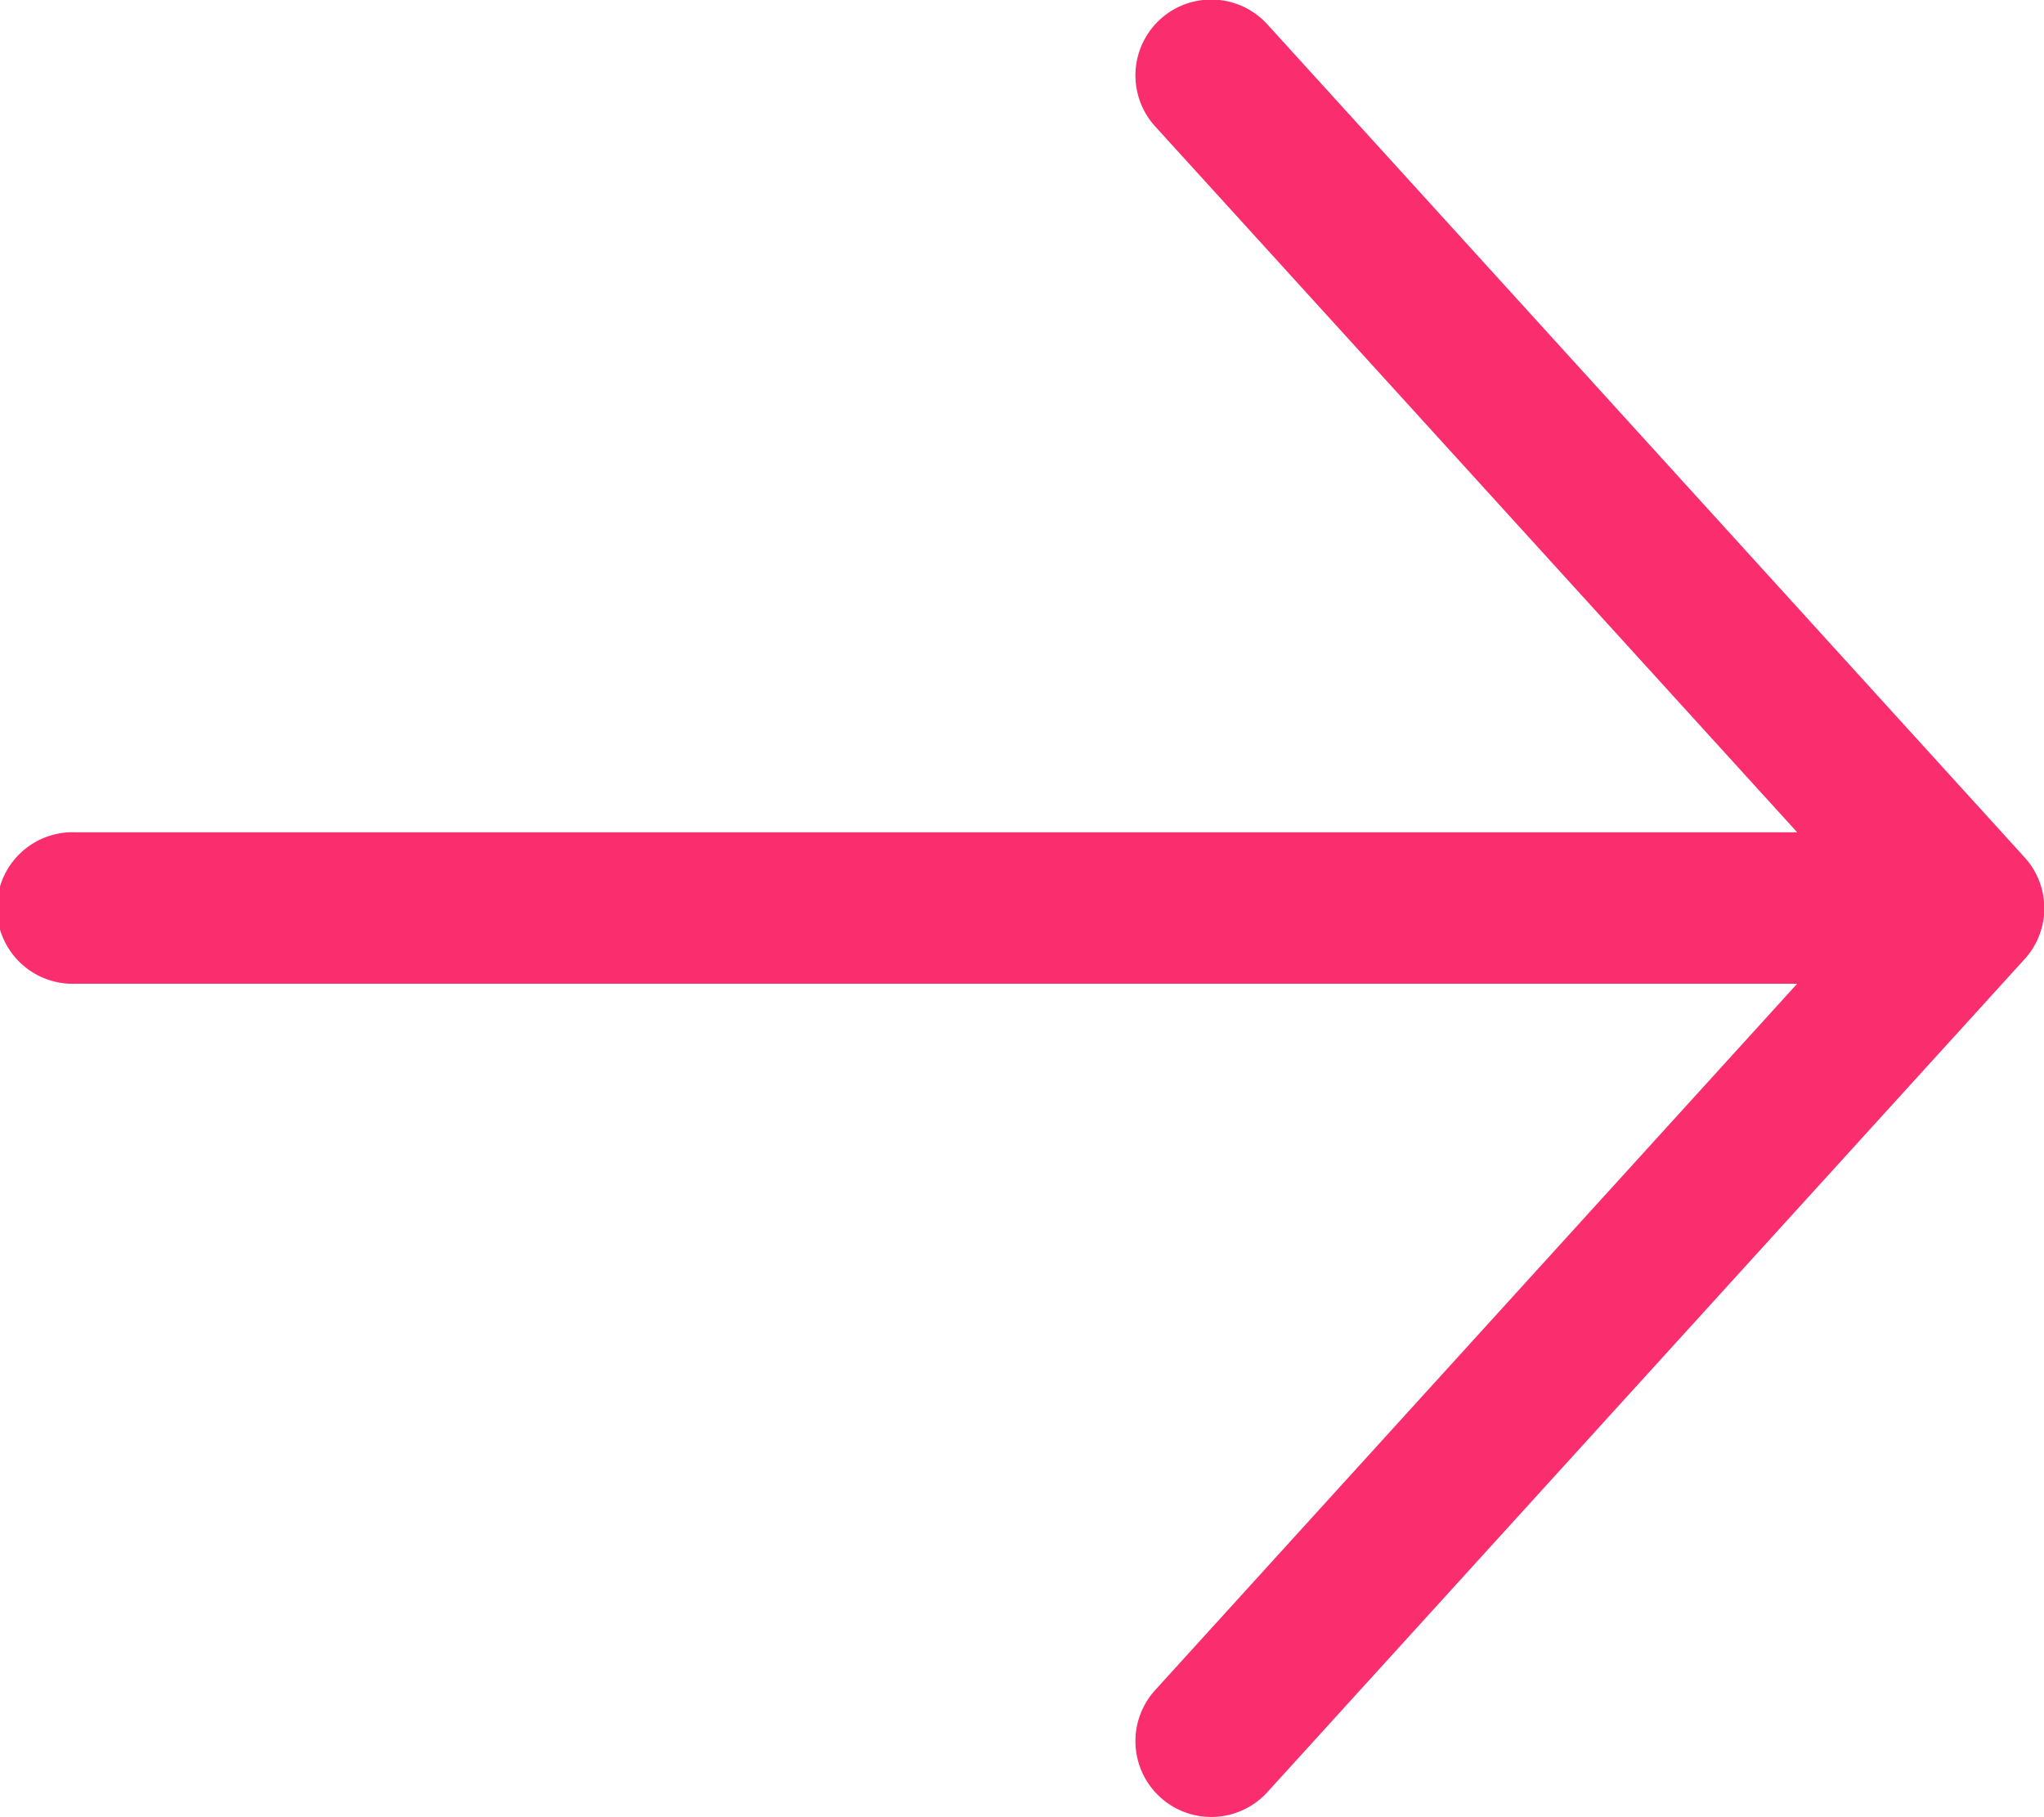<svg xmlns="http://www.w3.org/2000/svg" width="16" height="14.222" viewBox="0 0 16 14.222">
  <g id="arrow-right" transform="translate(-6 -64.01)">
    <path id="Path_35" data-name="Path 35" d="M15.846,71.519,9.92,78.037a.592.592,0,1,1-.877-.8l5.025-5.528H.593a.593.593,0,1,1,0-1.185H14.068L9.043,65a.592.592,0,1,1,.877-.8l5.926,6.518A.591.591,0,0,1,15.846,71.519Z" transform="translate(6)" fill="#fa2d6e"/>
  </g>
</svg>
